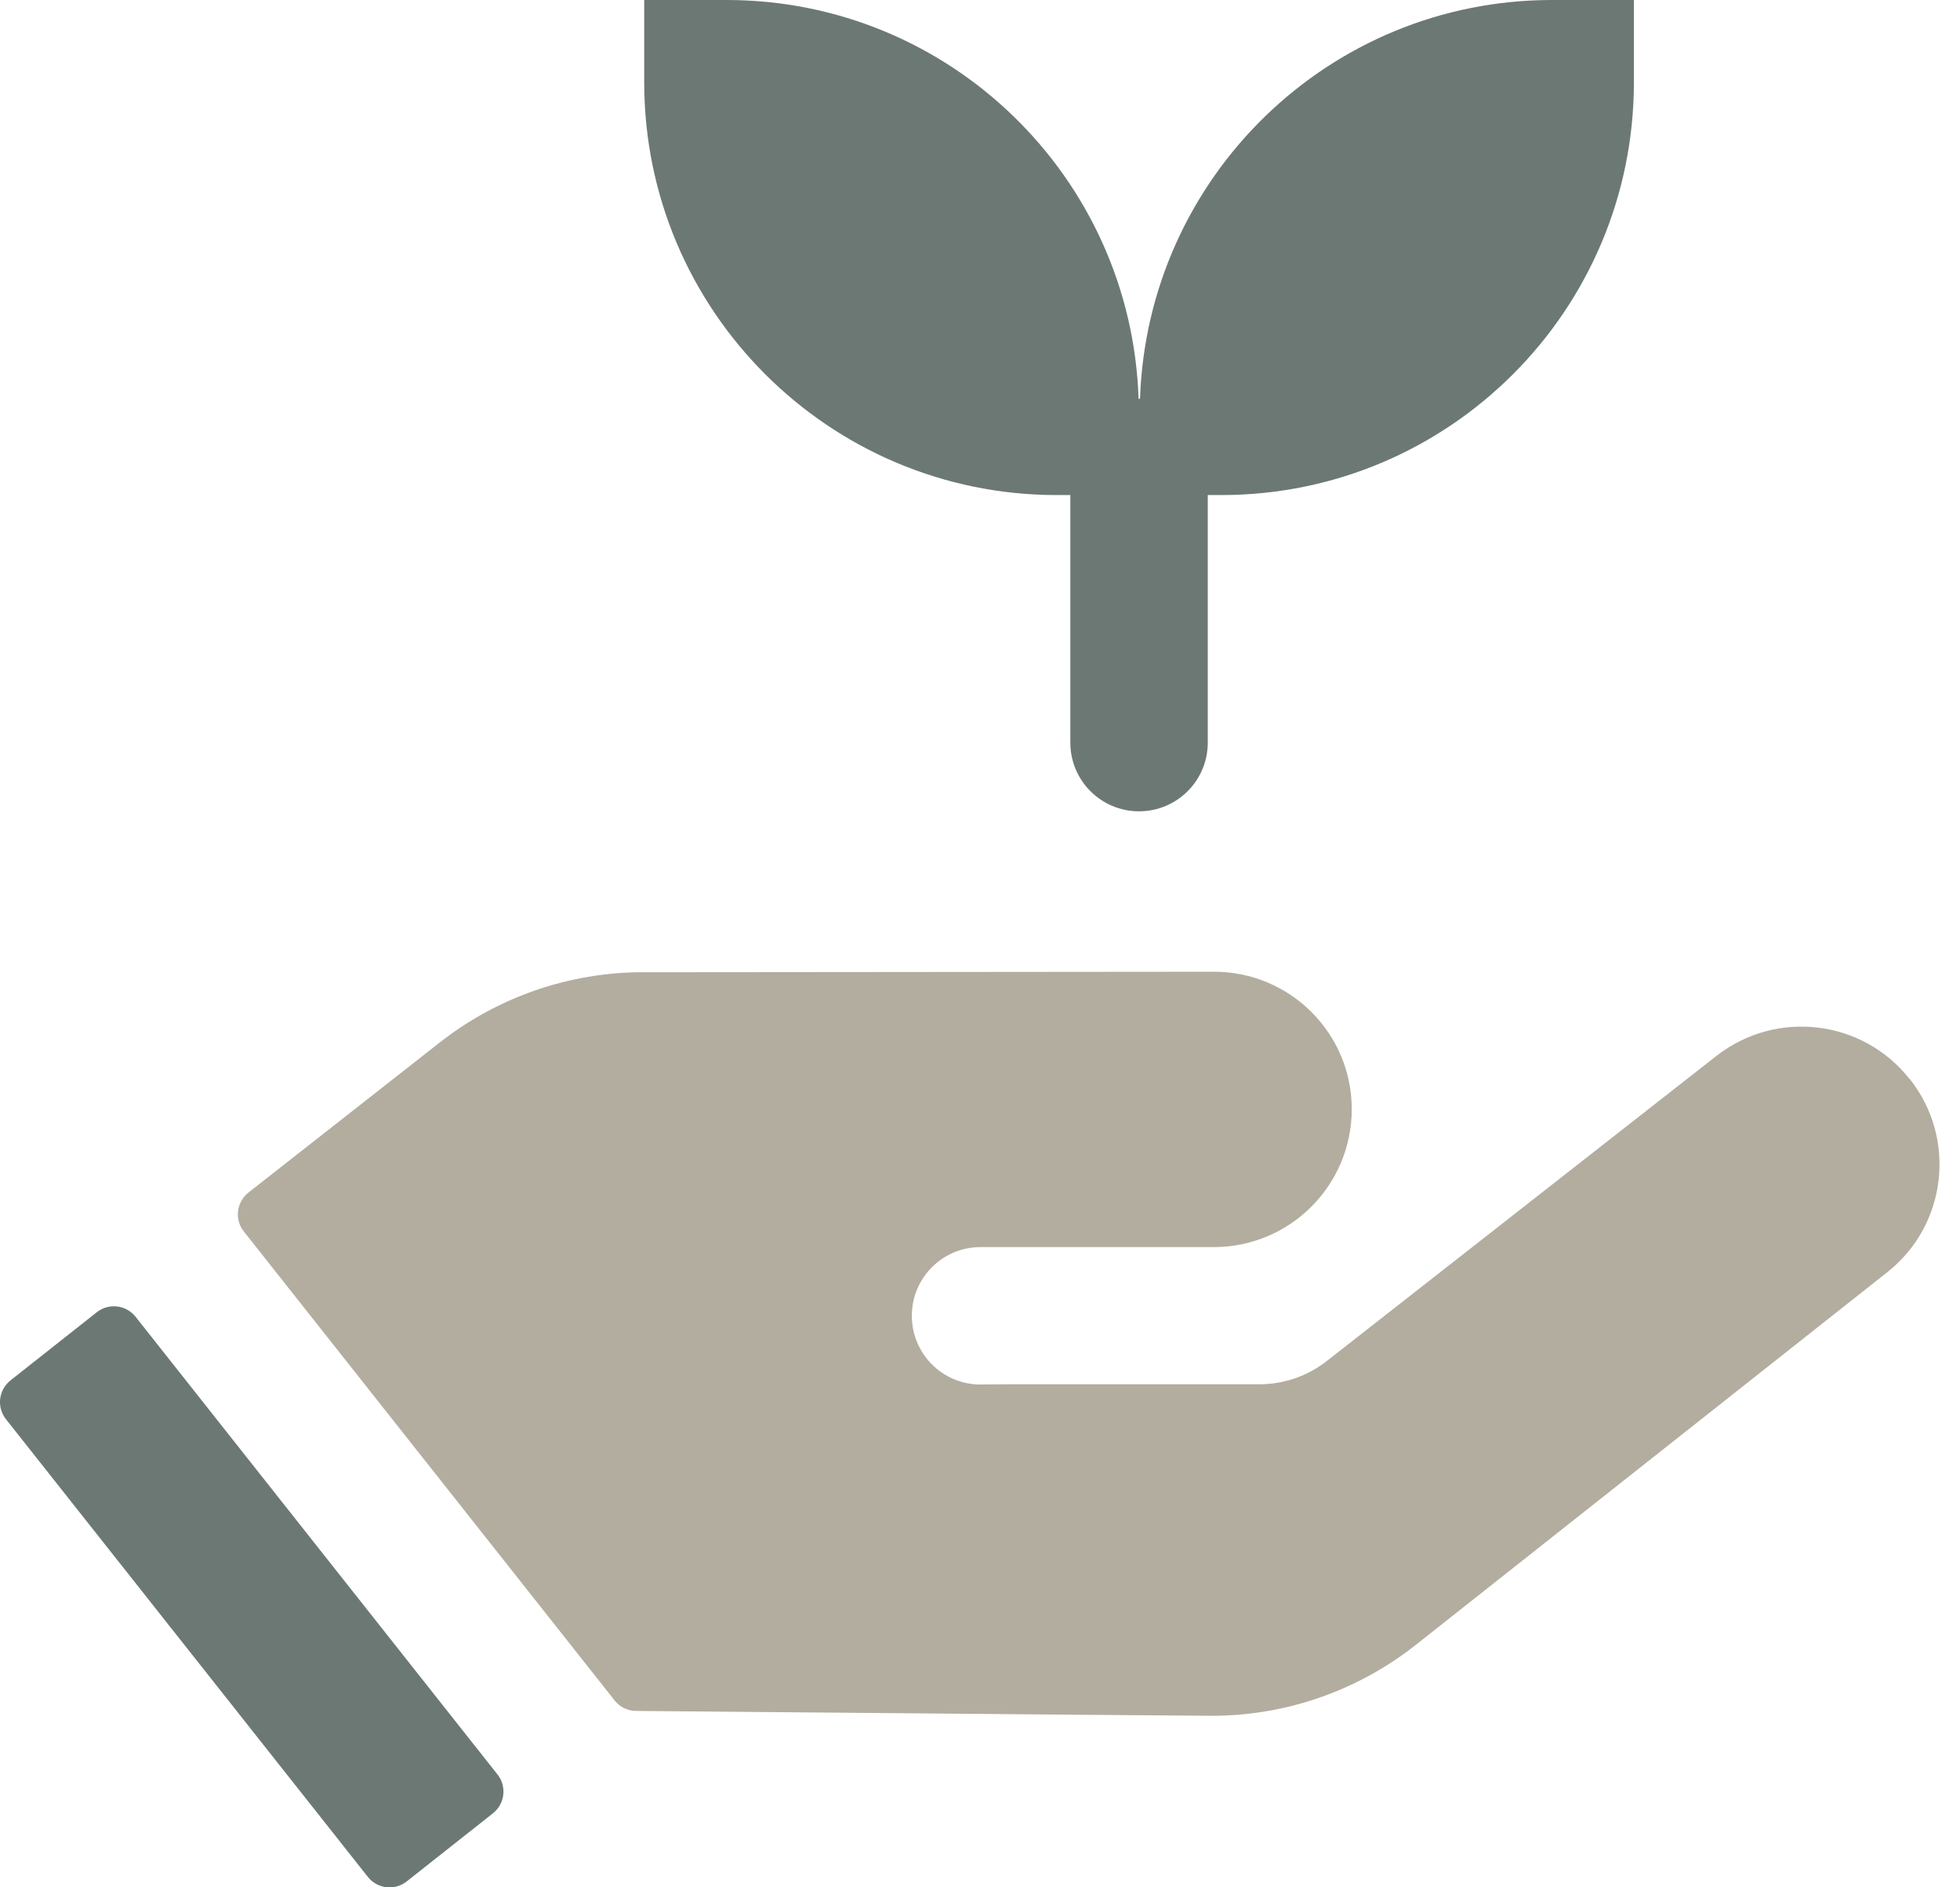 <svg width="81" height="78" viewBox="0 0 81 78" fill="none" xmlns="http://www.w3.org/2000/svg">
<path d="M78.913 44.59C76.973 42.13 73.403 41.71 70.933 43.64L54.843 56.24C54.043 56.87 53.063 57.21 52.043 57.21H41.593L40.523 57.22C38.953 57.22 37.683 55.95 37.683 54.38C37.683 52.81 38.953 51.54 40.523 51.54H50.183C53.323 51.53 55.863 48.98 55.863 45.84C55.863 42.7 53.313 40.16 50.173 40.16L28.063 40.18H26.573C23.523 40.18 20.553 41.21 18.153 43.1L10.263 49.29C9.773 49.68 9.683 50.4 10.073 50.89L25.403 70.28C25.613 70.55 25.943 70.71 26.283 70.71L44.823 70.87L49.953 70.91C53.063 70.94 56.083 69.9 58.523 67.97L77.993 52.58C80.463 50.63 80.873 47.05 78.923 44.59H78.913Z" fill="#B3AD9F"/>
<path d="M5.603 54.42C5.213 53.93 4.503 53.84 4.003 54.23L0.433 57.05C-0.057 57.44 -0.147 58.15 0.243 58.65L15.203 77.57C15.593 78.06 16.303 78.15 16.803 77.76L20.373 74.94C20.863 74.55 20.953 73.84 20.563 73.34L5.603 54.42ZM64.143 0C54.913 0 47.423 7.33 47.113 16.48C47.103 16.48 47.093 16.48 47.083 16.48C47.073 16.48 47.063 16.48 47.053 16.48C46.753 7.33 39.253 0 30.023 0H26.623V3.4C26.623 12.82 34.263 20.46 43.673 20.46H44.233V30.69C44.233 32.26 45.503 33.53 47.073 33.53C48.643 33.53 49.913 32.26 49.913 30.69V20.46H50.473C59.893 20.46 67.523 12.82 67.523 3.4V0H64.123H64.143Z" fill="#6C7874"/>
</svg>
